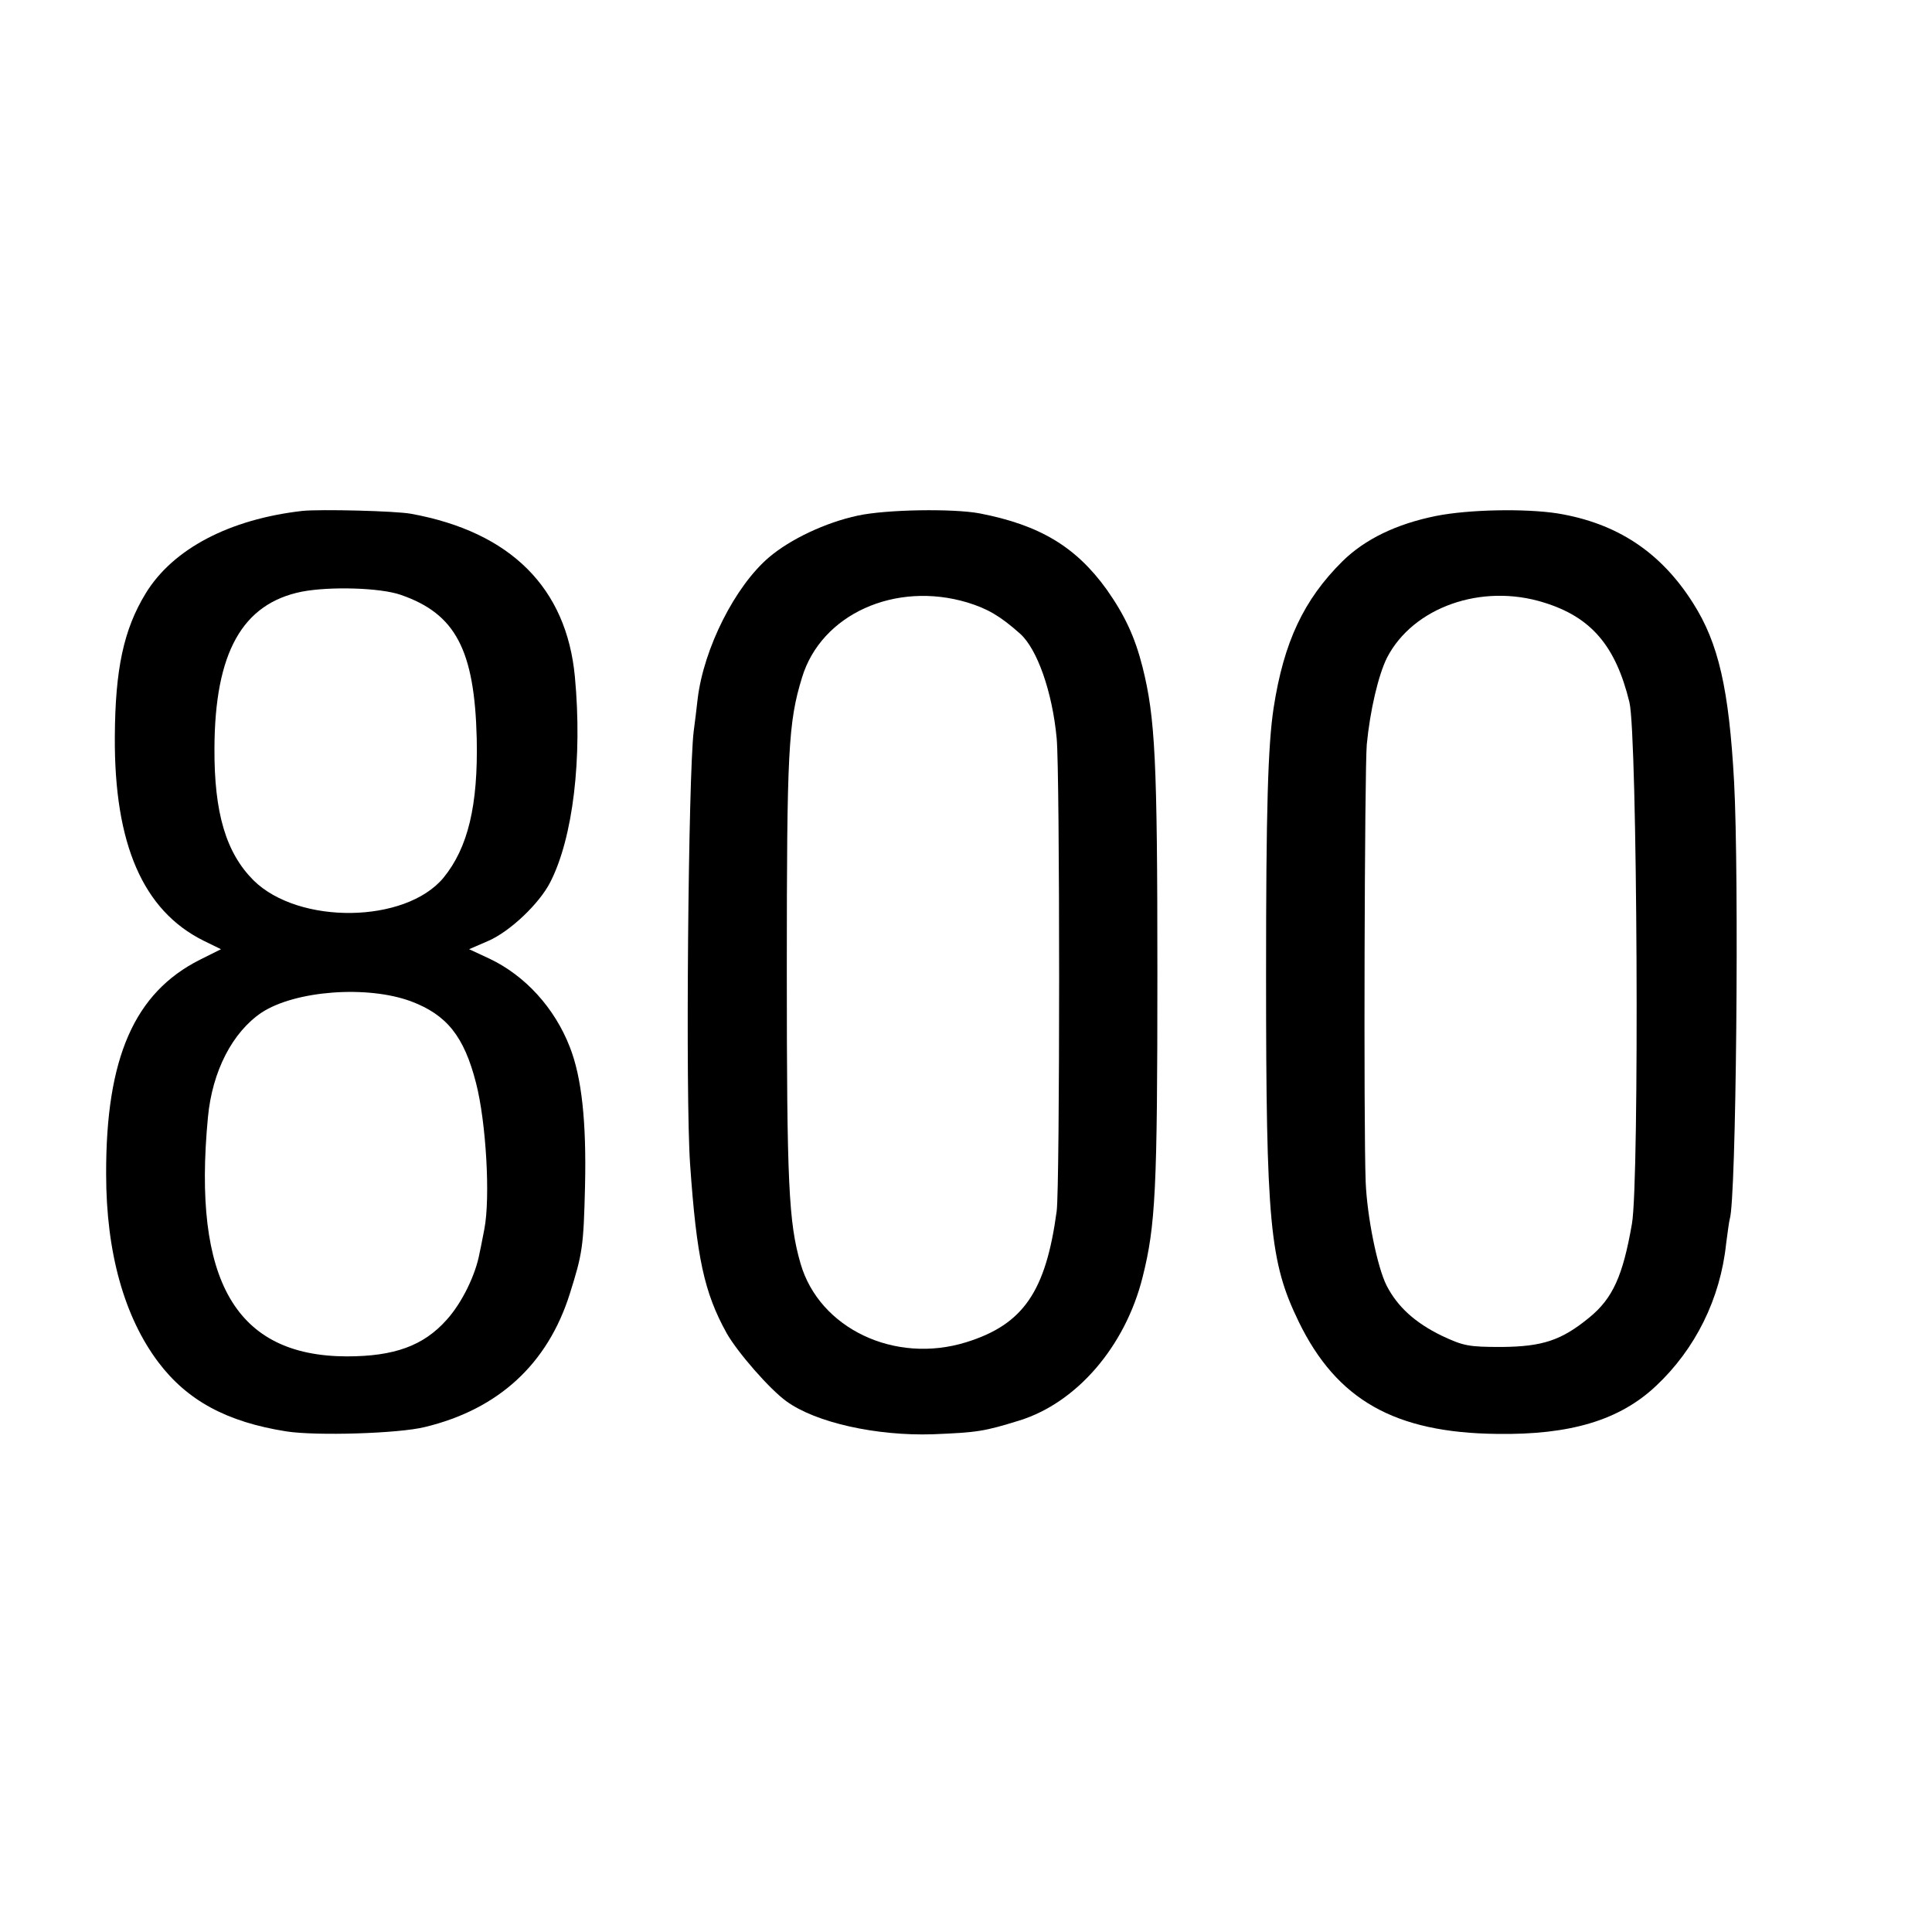 <?xml version="1.0" standalone="no"?>
<!DOCTYPE svg PUBLIC "-//W3C//DTD SVG 20010904//EN"
 "http://www.w3.org/TR/2001/REC-SVG-20010904/DTD/svg10.dtd">
<svg version="1.0" xmlns="http://www.w3.org/2000/svg"
 width="16pt" height="16pt" viewBox="0 0 16 16"
 preserveAspectRatio="xMidYMid meet">
<g transform="translate(0,16) scale(0.003,-0.003)"
fill="#000000" stroke="none">
<path d="M835 3923 c-202 -23 -358 -105 -433 -228 -61 -100 -84 -210 -85 -395
-2 -297 78 -480 244 -563 l49 -24 -58 -29 c-181 -91 -260 -271 -259 -592 0
-216 50 -394 144 -519 80 -106 189 -165 353 -191 83 -13 311 -6 383 12 203 49
339 174 400 368 35 111 38 130 42 298 4 176 -9 299 -42 383 -42 108 -123 197
-222 244 l-56 26 53 23 c60 26 141 103 171 162 63 123 89 343 68 567 -23 246
-178 400 -452 450 -43 8 -250 13 -300 8z m272 -232 c150 -52 203 -151 209
-396 4 -185 -24 -302 -92 -385 -105 -126 -399 -130 -524 -7 -76 76 -109 186
-108 365 1 264 77 399 241 432 78 15 218 11 274 -9z m28 -1122 c98 -37 146
-96 179 -225 28 -108 40 -317 23 -404 -3 -14 -8 -43 -13 -65 -11 -62 -50 -140
-91 -185 -64 -72 -145 -101 -276 -101 -306 1 -426 208 -383 660 12 128 68 235
148 289 93 61 292 76 413 31z"/>
<path d="M2368 3910 c-89 -19 -186 -65 -245 -115 -94 -80 -180 -251 -197 -390
-3 -27 -8 -68 -11 -90 -15 -122 -23 -1010 -10 -1195 18 -259 39 -355 101 -467
30 -53 119 -155 165 -188 81 -59 249 -96 404 -91 124 5 142 8 239 38 158 49
292 204 340 395 36 143 41 242 41 838 0 591 -6 707 -41 847 -21 83 -49 143
-99 214 -85 118 -185 178 -350 210 -74 14 -259 11 -337 -6z m303 -240 c55 -17
90 -37 145 -86 47 -42 89 -160 101 -289 9 -93 9 -1235 0 -1305 -30 -222 -92
-313 -250 -362 -197 -61 -405 38 -457 217 -33 114 -38 220 -38 811 0 606 4
683 42 807 53 175 258 267 457 207z"/>
<path d="M3964 3909 c-109 -22 -196 -64 -258 -125 -107 -106 -162 -223 -190
-404 -16 -104 -21 -284 -21 -735 0 -691 10 -795 90 -960 105 -216 265 -307
548 -310 202 -3 338 38 438 132 109 102 178 241 194 393 4 30 8 61 10 68 18
53 26 949 12 1207 -14 256 -43 383 -113 493 -89 141 -210 221 -374 248 -90 14
-246 11 -336 -7z m298 -239 c130 -40 198 -119 236 -275 22 -87 28 -1321 7
-1440 -25 -144 -53 -206 -118 -259 -77 -63 -129 -80 -242 -81 -92 0 -105 3
-165 31 -74 36 -122 80 -152 138 -26 51 -54 190 -58 286 -6 153 -3 1138 3
1208 9 94 32 192 56 240 72 139 261 206 433 152z"/>
</g>
</svg>
